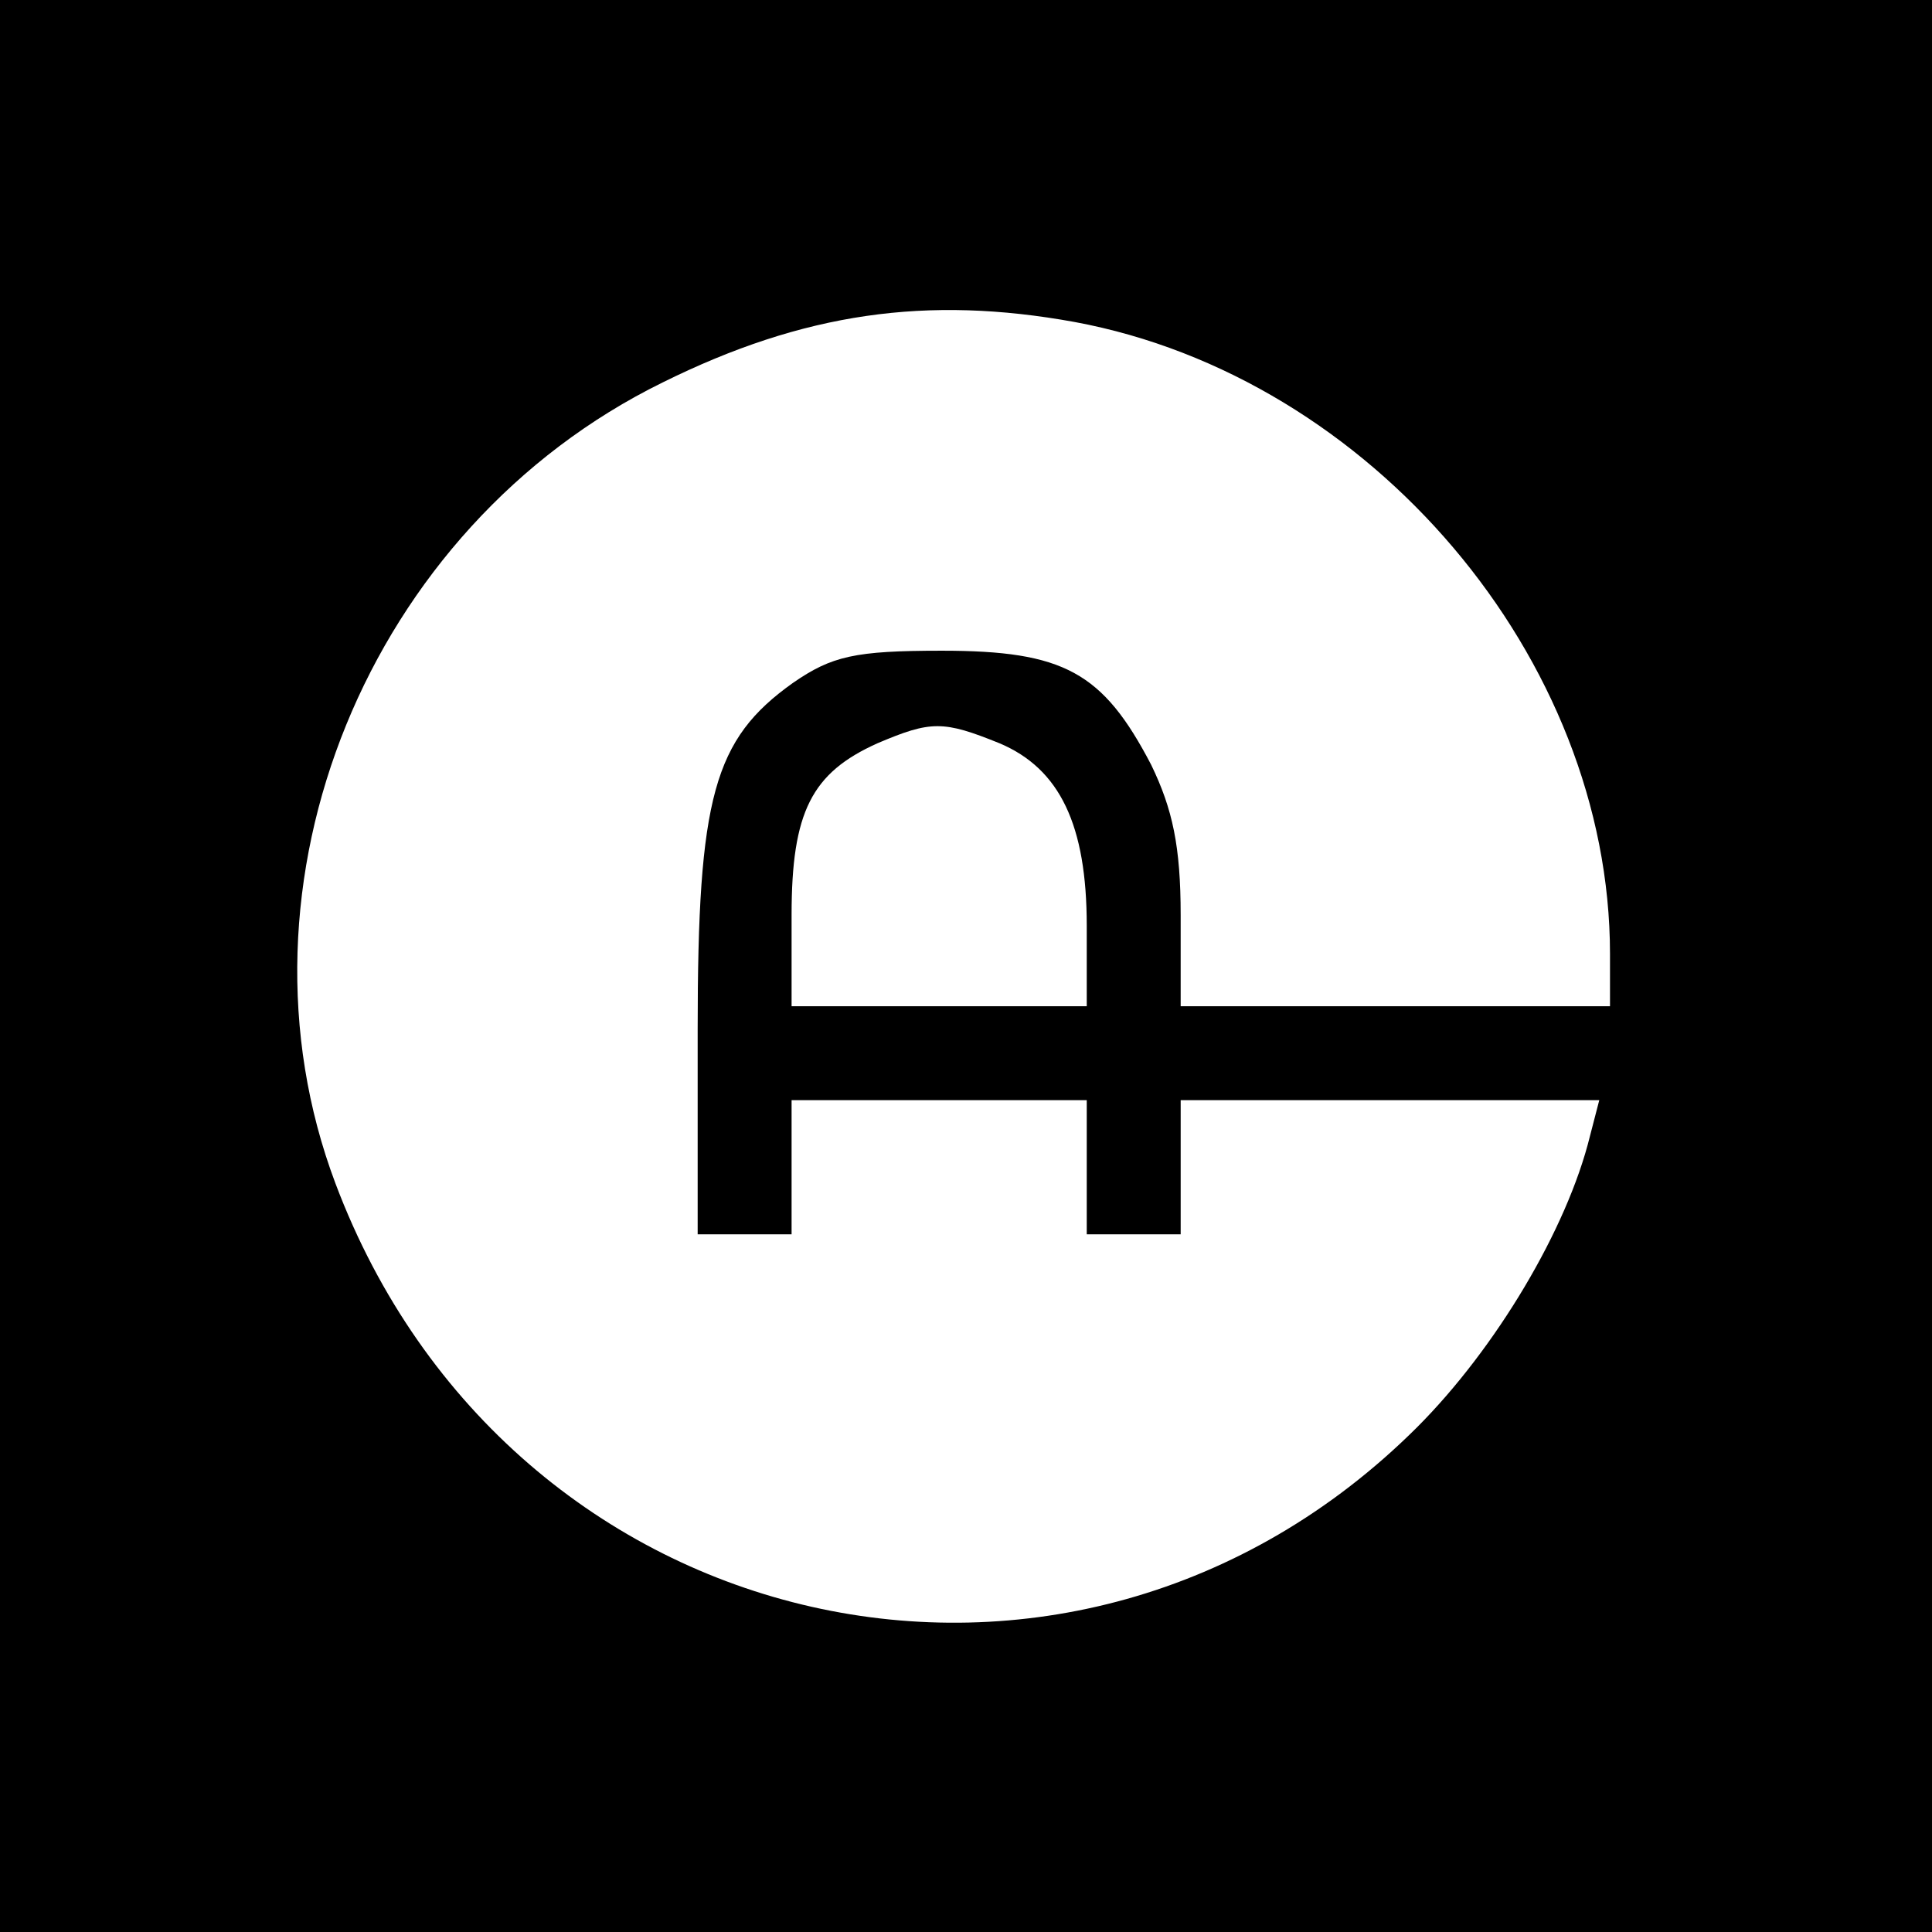 <?xml version="1.0" standalone="no"?>
<!DOCTYPE svg PUBLIC "-//W3C//DTD SVG 20010904//EN"
 "http://www.w3.org/TR/2001/REC-SVG-20010904/DTD/svg10.dtd">
<svg version="1.0" xmlns="http://www.w3.org/2000/svg"
 width="144pt" height="144pt" viewBox="0 0 144 144"
 preserveAspectRatio="xMidYMid meet">
<g transform="translate(0,144) scale(0.1,-0.1)"
fill="#000000" stroke="none">
<path d="M0 720 l0 -720 720 0 720 0 0 720 0 720 -720 0 -720 0 0 -720z m801
480 c221 -41 399 -251 399 -471 l0 -39 -160 0 -160 0 0 68 c0 51 -6 79 -22
112 -36 69 -65 85 -156 85 -65 0 -82 -4 -111 -24 -59 -42 -71 -85 -71 -258 l0
-153 35 0 35 0 0 50 0 50 110 0 110 0 0 -50 0 -50 35 0 35 0 0 50 0 50 156 0
156 0 -7 -27 c-17 -69 -70 -158 -129 -217 -257 -256 -677 -161 -806 182 -84
223 24 489 244 597 105 52 197 65 307 45z m-56 -314 c45 -19 65 -61 65 -136
l0 -60 -110 0 -110 0 0 68 c0 77 15 106 64 128 40 17 49 17 91 0z"/>
</g>
</svg>
